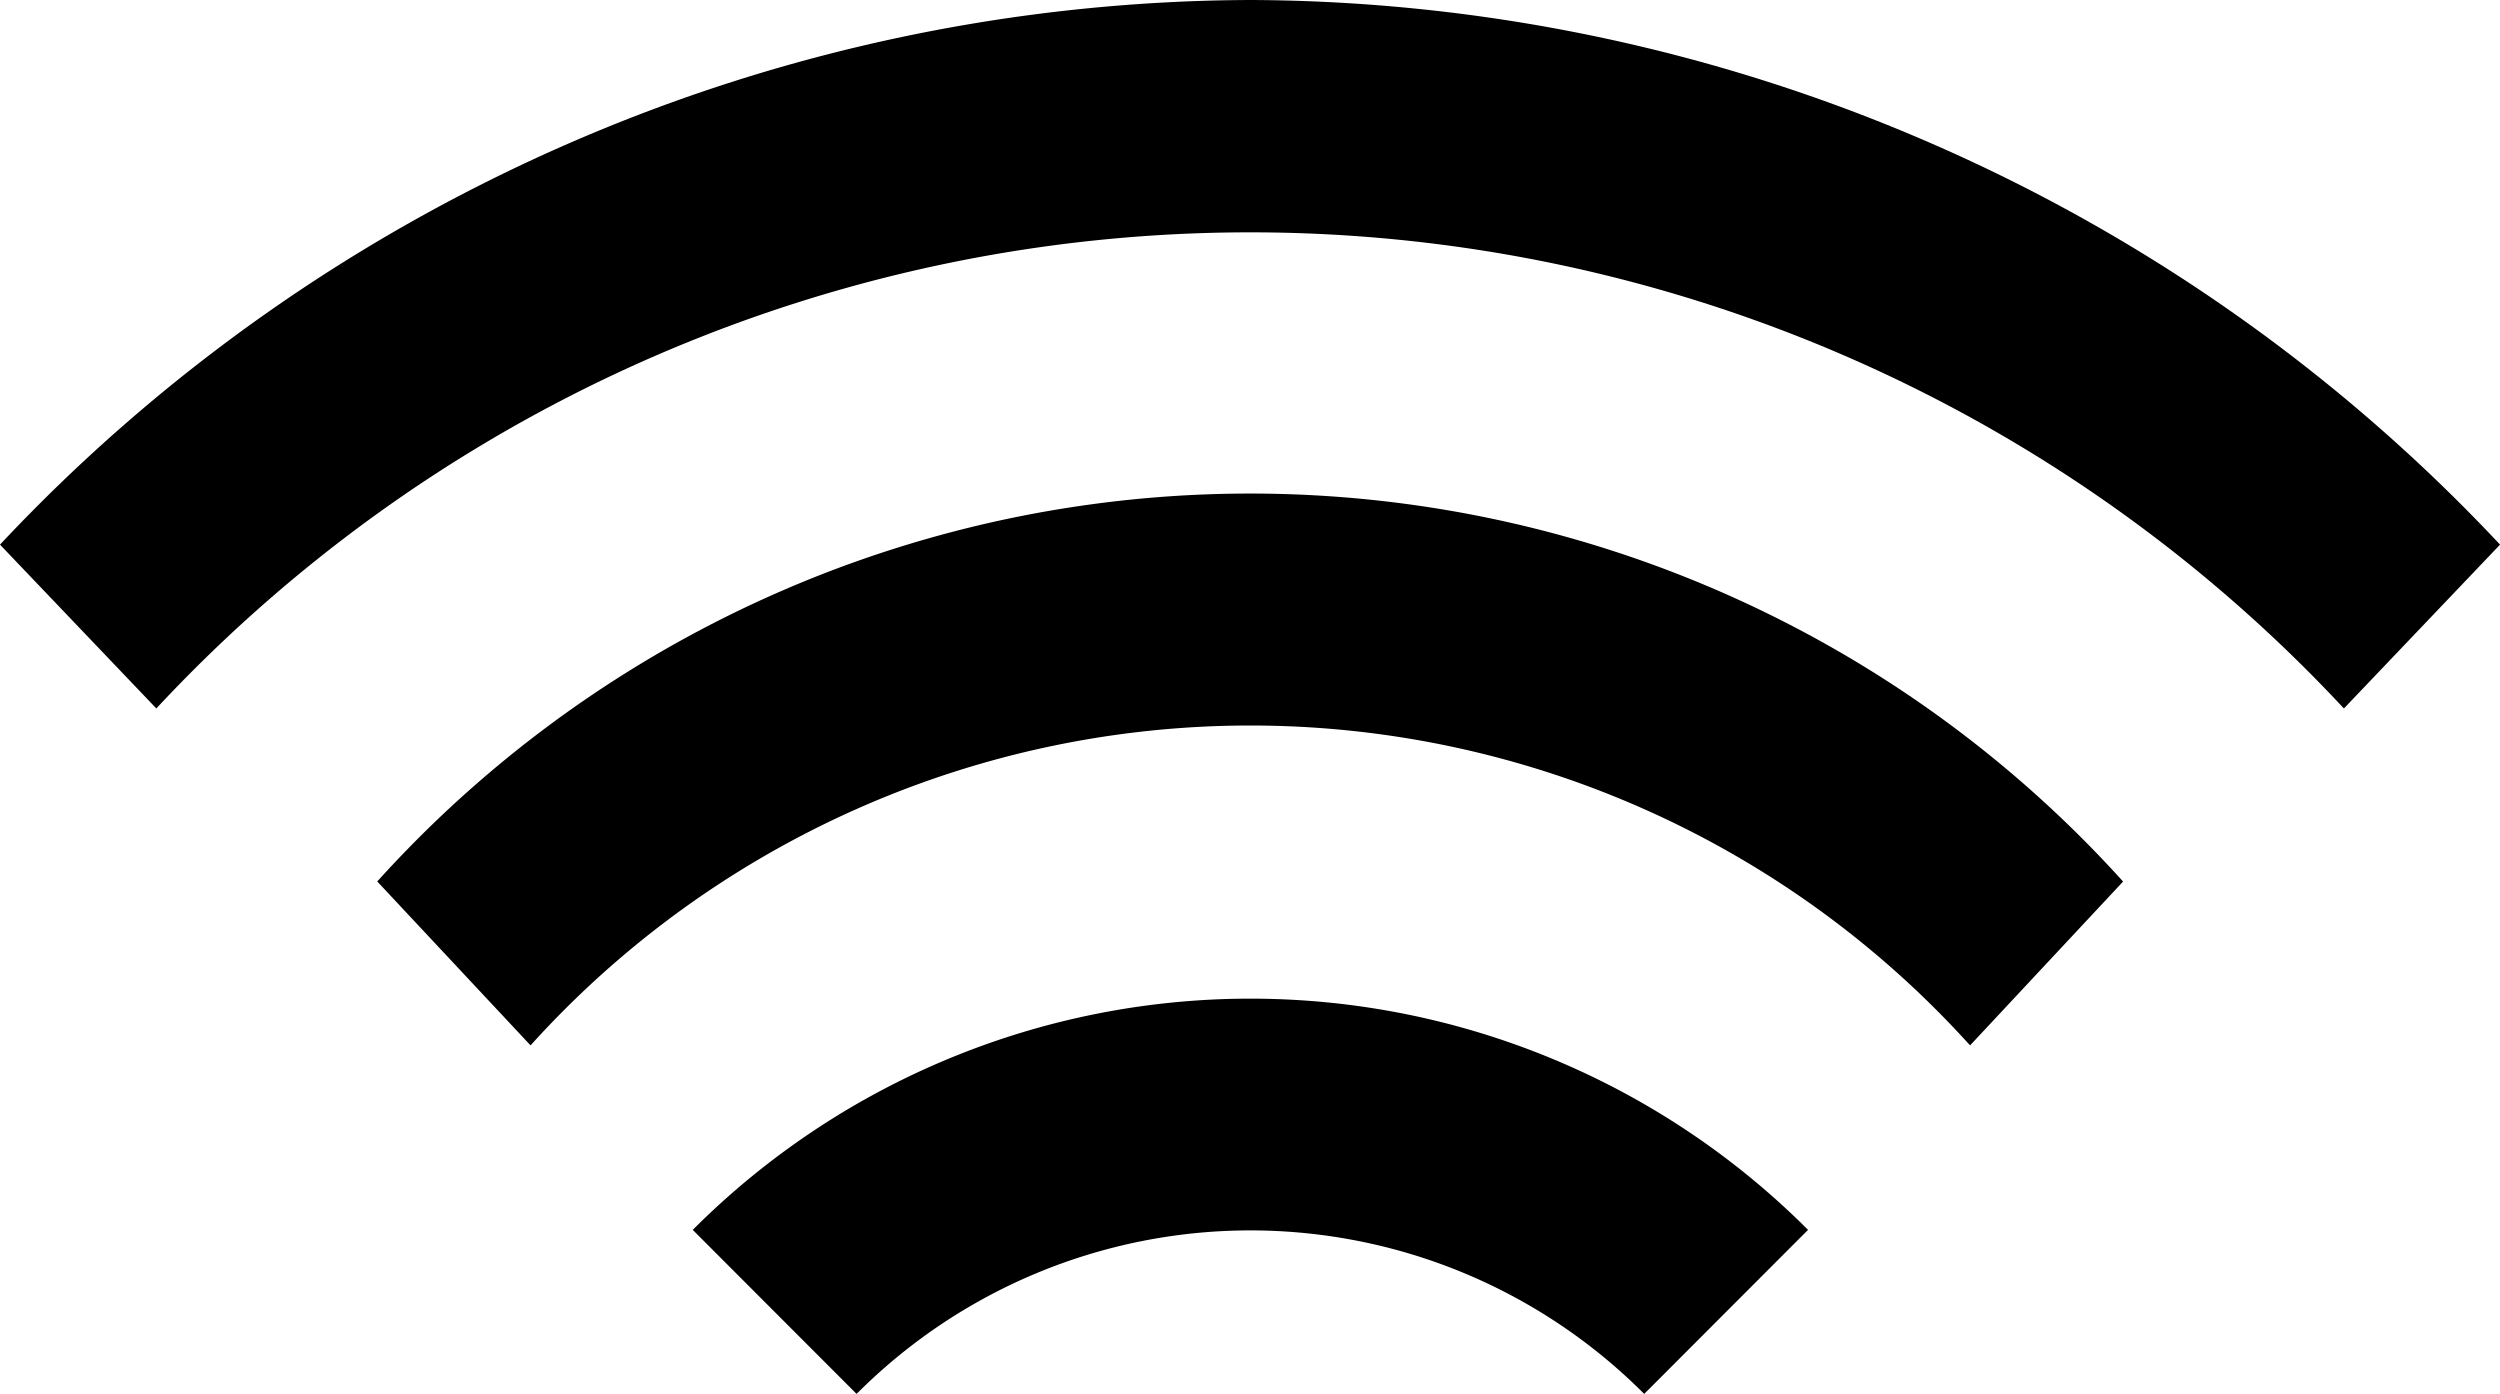 <svg xmlns="http://www.w3.org/2000/svg" width="60" height="33.454" viewBox="0 0 60 33.454"><path d="M196.215,123.332l3.932,3.937a13.344,13.344,0,0,1,18.877-.026l.026.026,3.932-3.937a18.913,18.913,0,0,0-26.741-.026Z" transform="translate(-179.589 -93.815)"/><path d="M194.464,124.612l3.677,3.932a23.273,23.273,0,0,1,34.506-.046l.043.046,3.672-3.932a28.225,28.225,0,0,0-41.85-.057l-.053.057Z" transform="translate(-185.408 -103.455)"/><path d="M222.717,112.817a41.346,41.346,0,0,0-30.012,13.071l3.752,3.932a35.866,35.866,0,0,1,52.448-.057l.054.057,3.747-3.932A41.332,41.332,0,0,0,222.717,112.817Z" transform="translate(-192.705 -112.817)"/></svg>